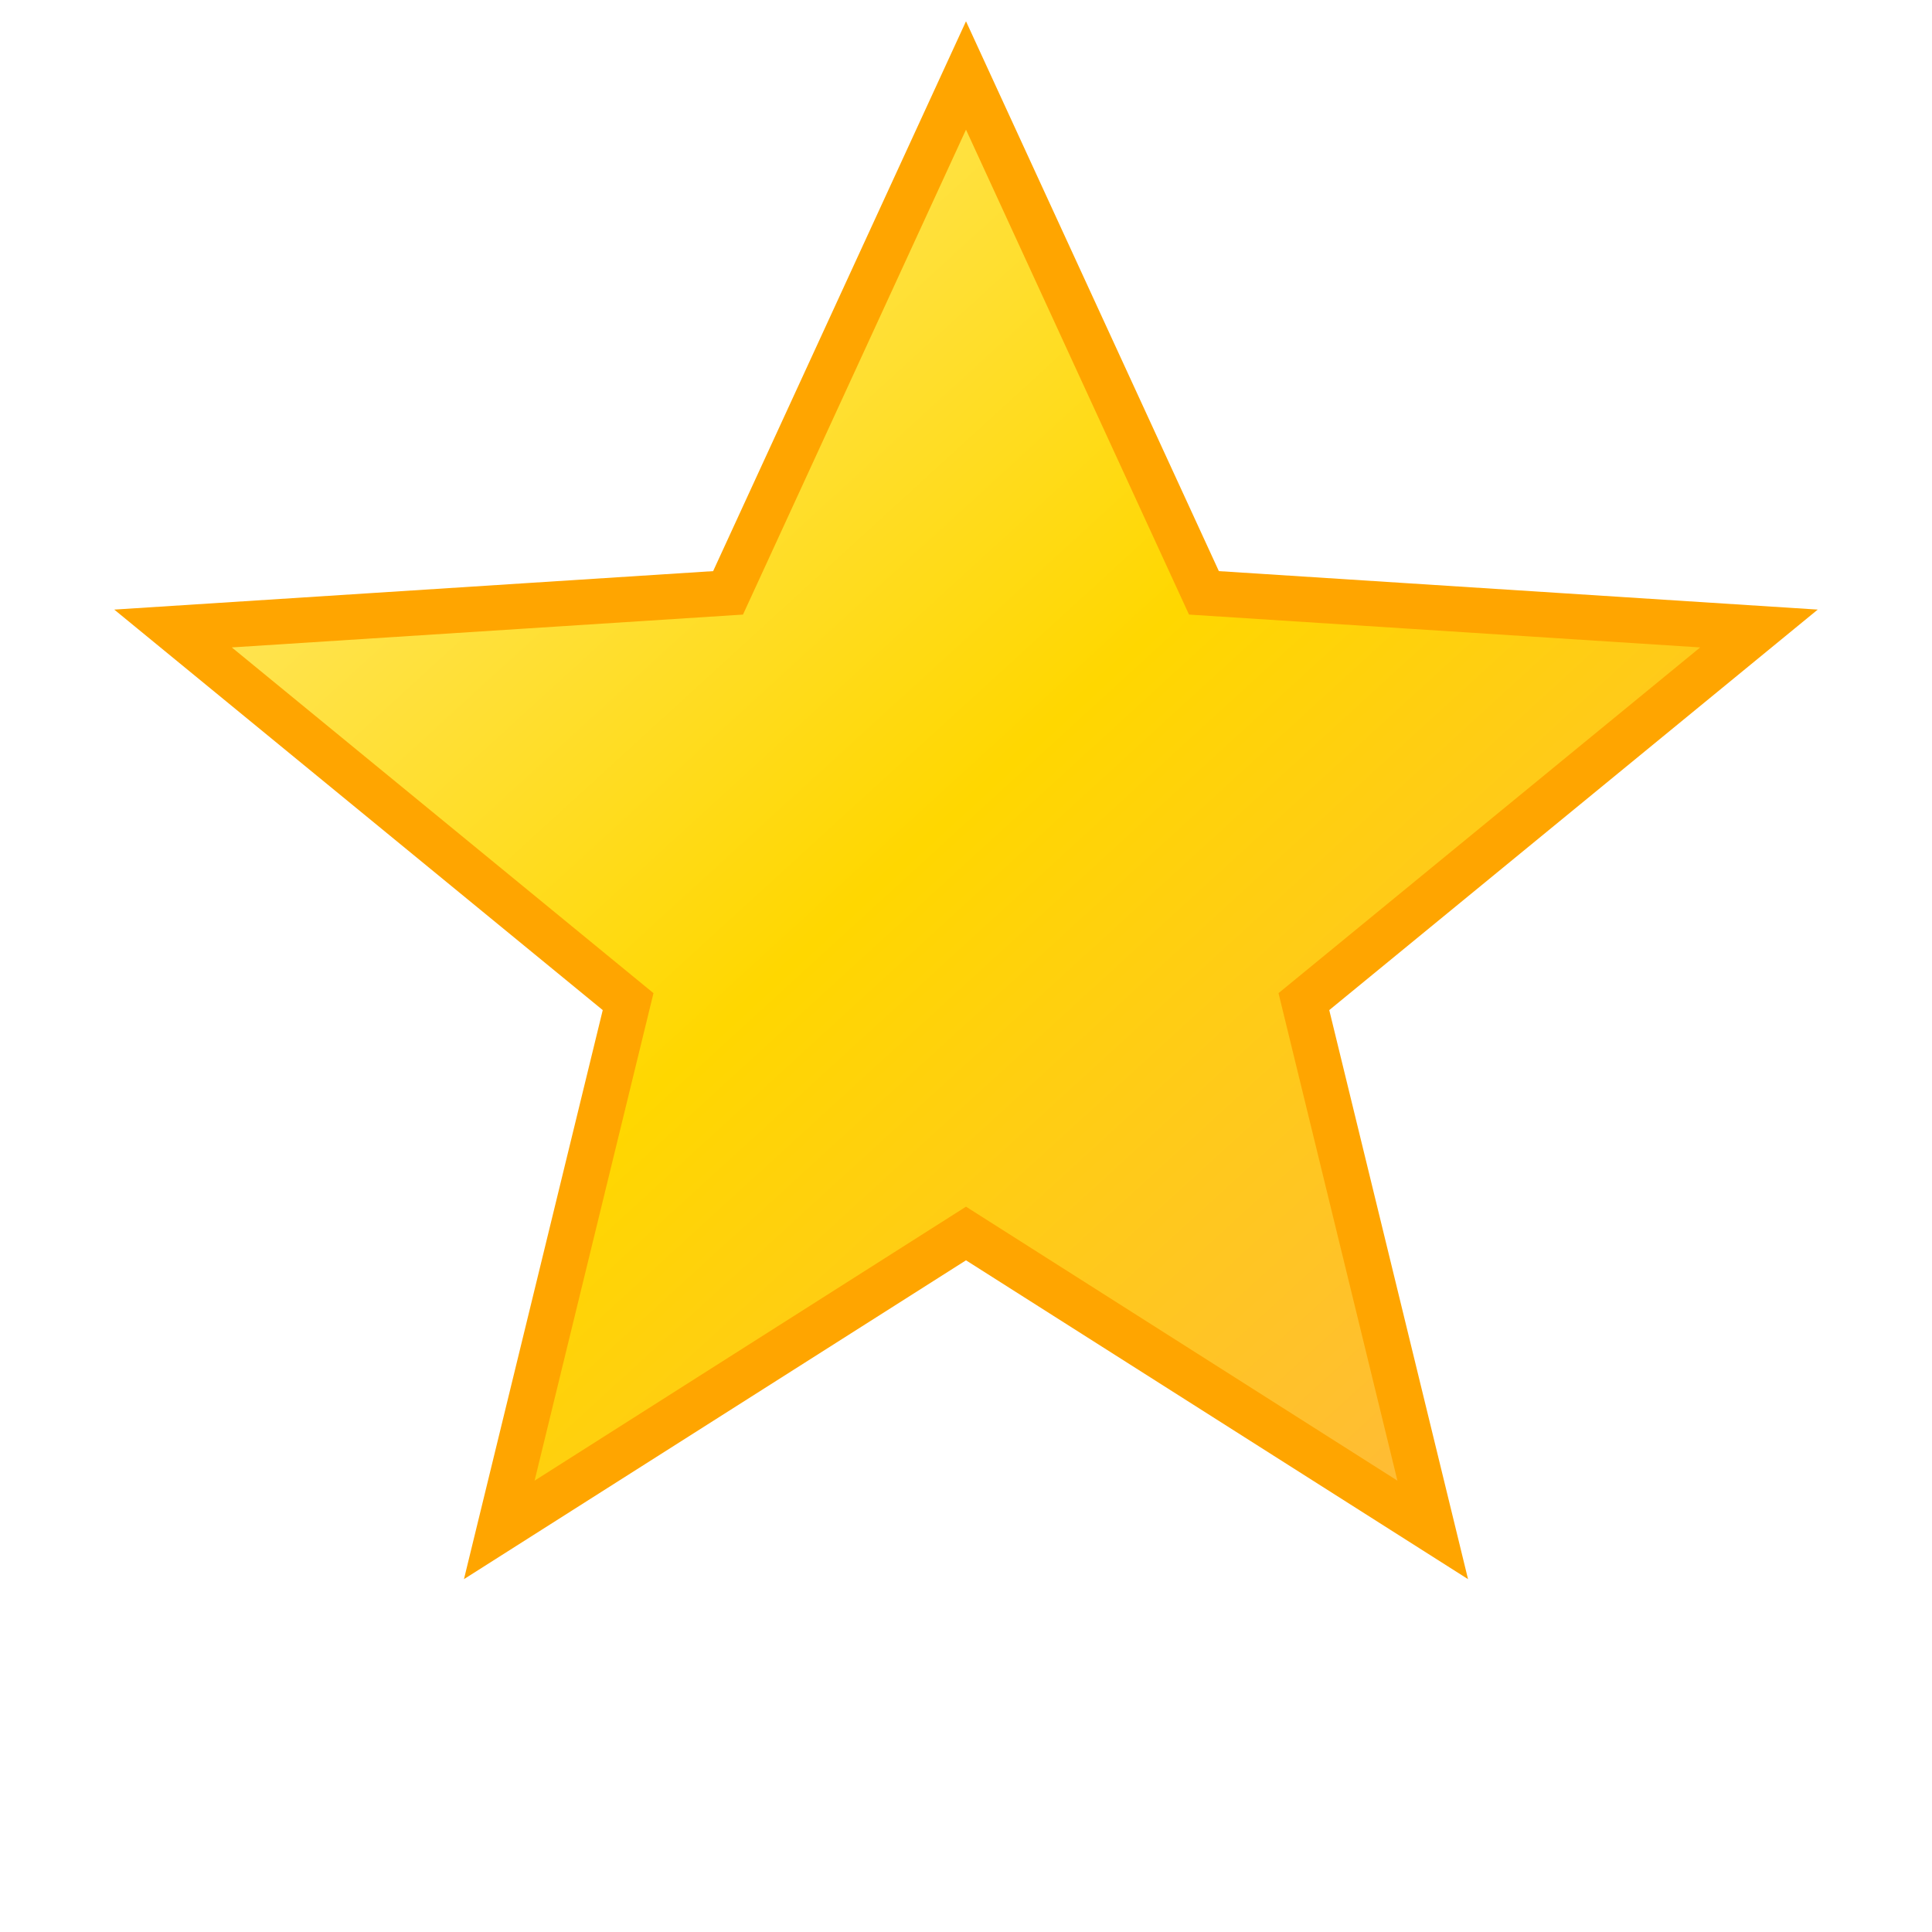 <svg width="64" height="64" viewBox="0 0 64 64" fill="none" xmlns="http://www.w3.org/2000/svg">
      <defs>
        <linearGradient id="starGradientFavicon" x1="0%" y1="0%" x2="100%" y2="100%">
          <stop offset="0%" style="stop-color:#FFED8A;stop-opacity:1" />
          <stop offset="50%" style="stop-color:#FFD700;stop-opacity:1" />
          <stop offset="100%" style="stop-color:#FFB347;stop-opacity:1" />
        </linearGradient>
        <filter id="glowFavicon" x="-60%" y="-60%" width="220%" height="220%">
          <feGaussianBlur stdDeviation="3.5" result="coloredBlur"/>
          <feOffset dx="0" dy="0" result="offsetBlur" />
          <feFlood flood-color="#FFFACD" flood-opacity="0.7" result="flood" />
          <feComposite in="flood" in2="offsetBlur" operator="in" result="softGlowColor"/>
          <feMerge>
            <feMergeNode in="softGlowColor"/>
            <feMergeNode in="coloredBlur"/>
            <feMergeNode in="SourceGraphic"/>
          </feMerge>
        </filter>
      </defs>
      <path d="M32 2.5L39.882 19.639L58.268 20.82L43.193 33.18L47.461 50.68L32 40.861L16.539 50.68L20.807 33.18L5.732 20.82L24.118 19.639L32 2.5Z" 
            fill="url(#starGradientFavicon)" 
            stroke="#FFA500" 
            stroke-width="1.5" 
            filter="url(#glowFavicon)"/>
    </svg>